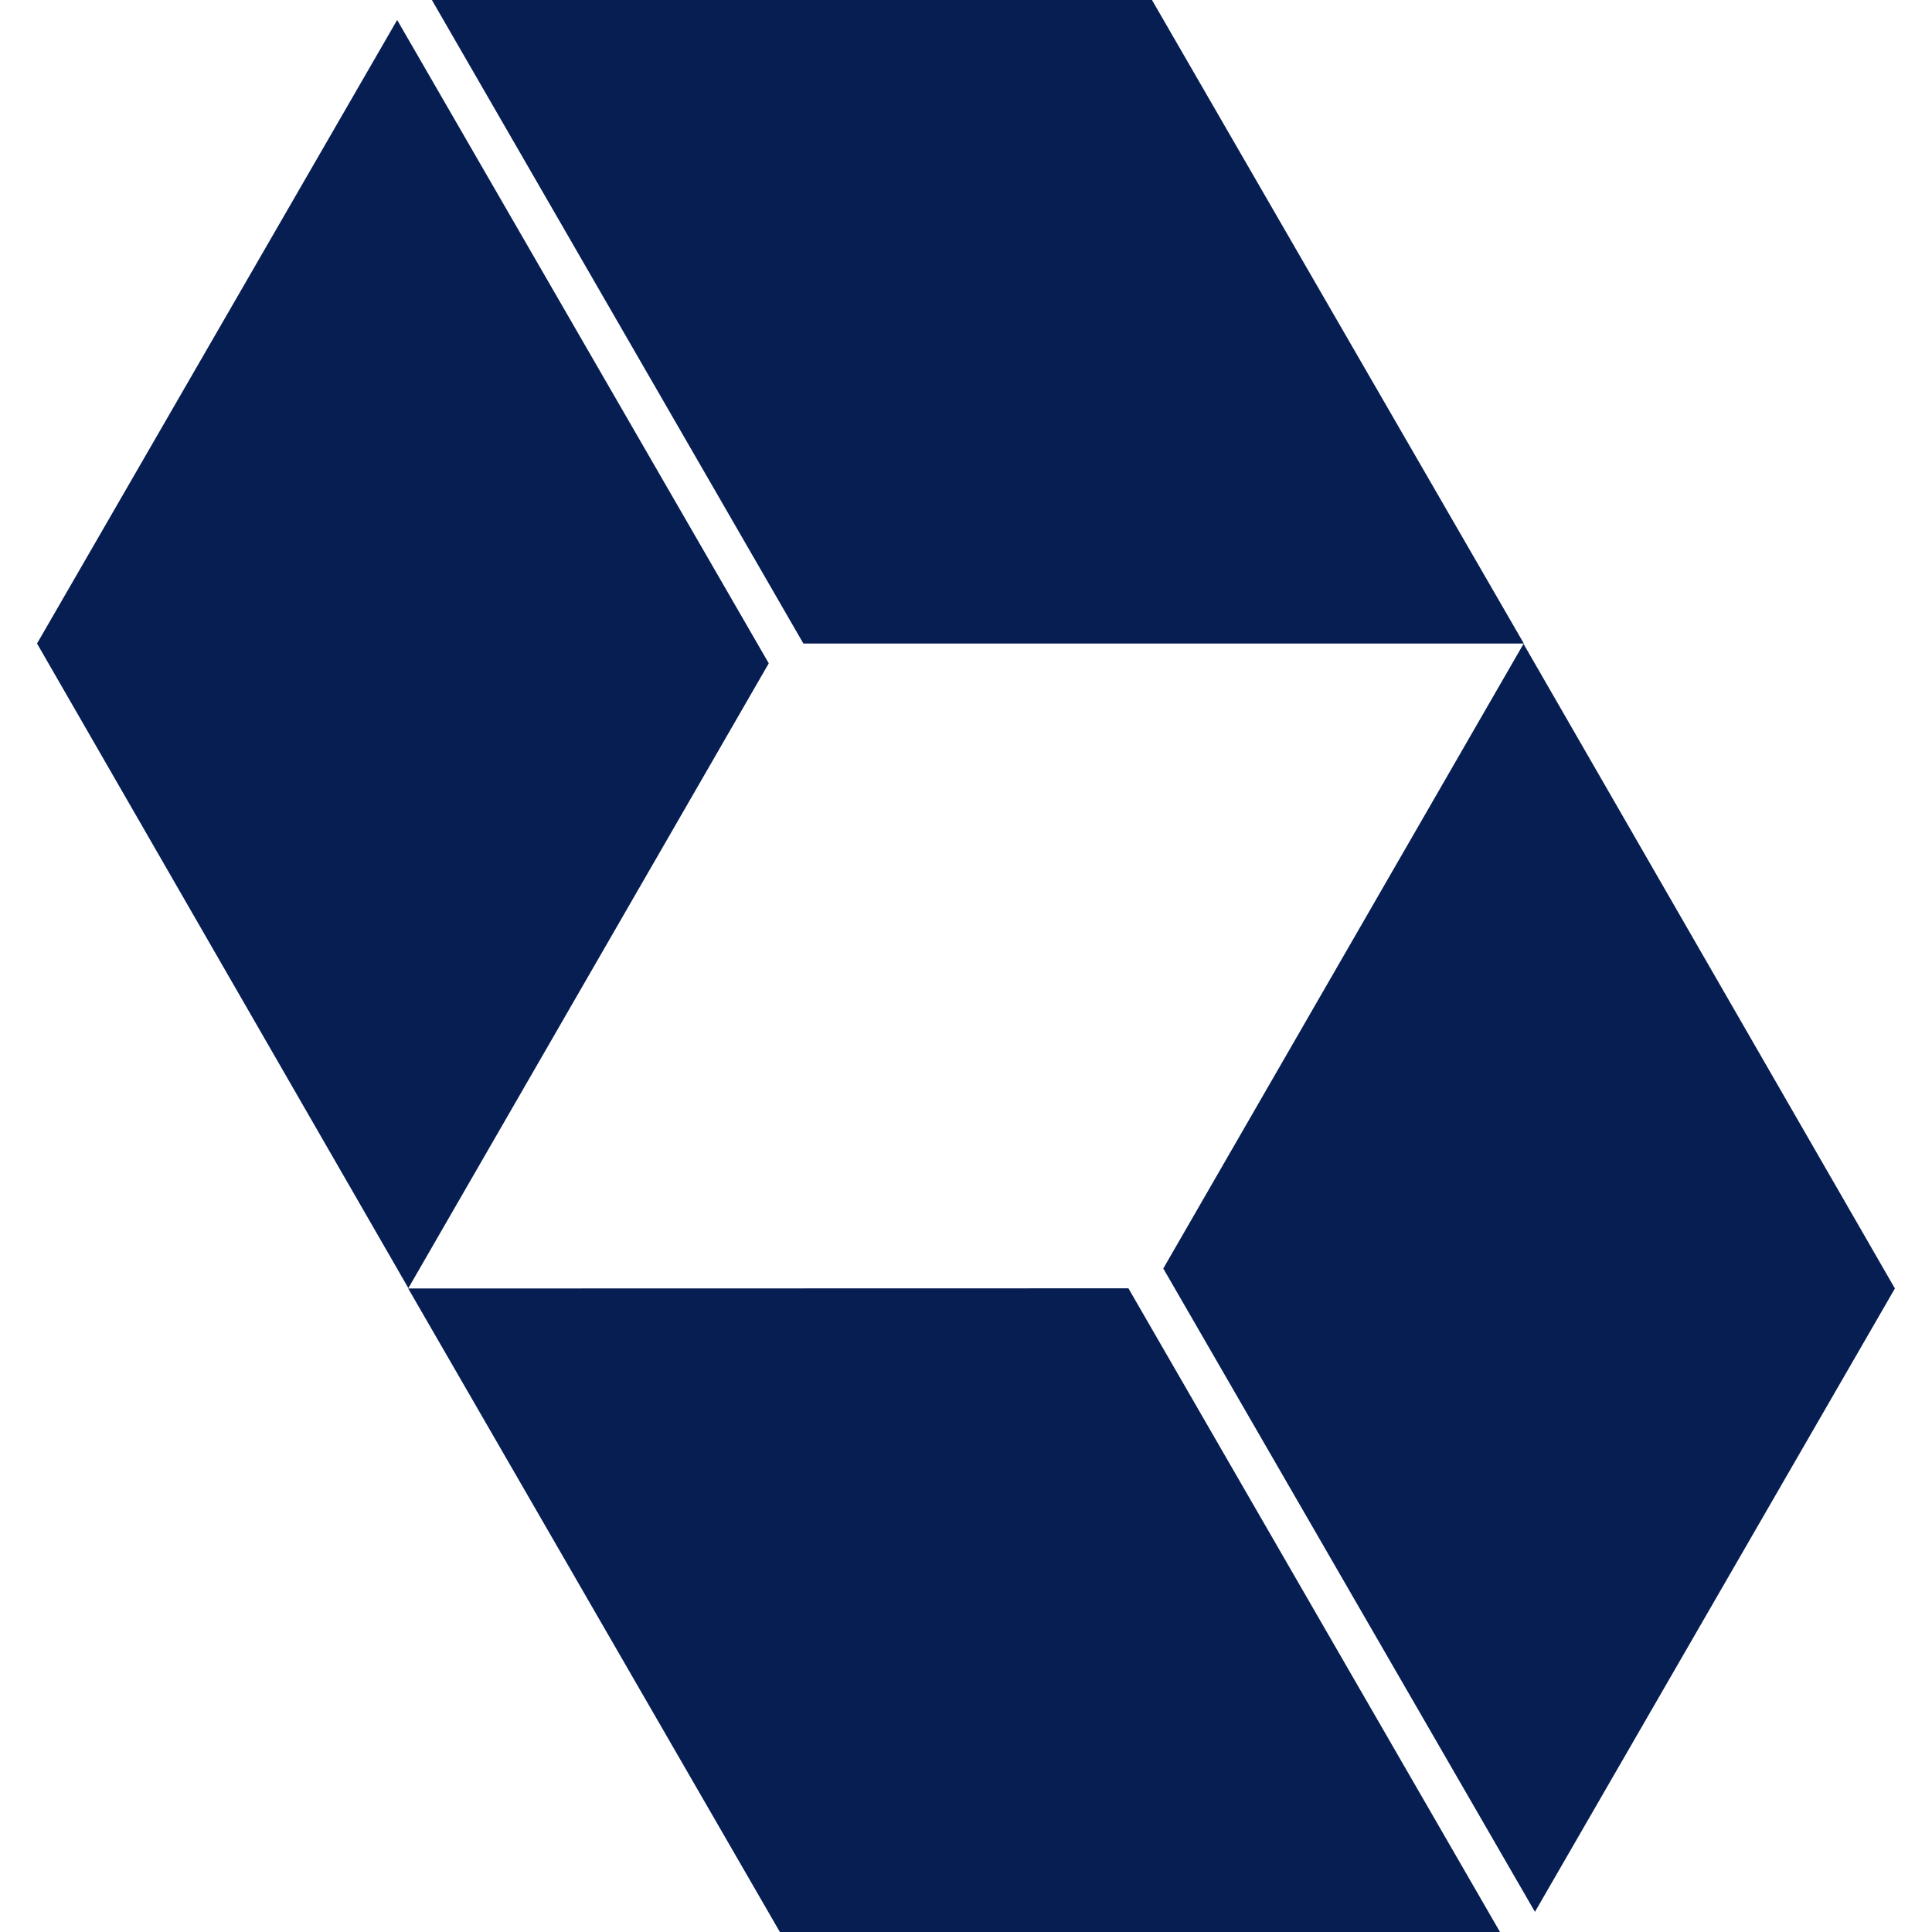 <svg width="35" height="35" viewBox="0 0 35 35" fill="none" xmlns="http://www.w3.org/2000/svg">
<g id="hibernate-svgrepo-com 2" clip-path="url(#clip0_487_160)">
<path id="Vector" d="M7.824 0L14.554 11.658H27.606L20.869 0H7.825H7.824ZM7.195 0.362L0.671 11.658L7.398 23.336L13.927 12.017L7.195 0.362ZM27.6 11.664L21.074 22.98L27.807 34.635L34.328 23.342L27.6 11.664ZM20.447 23.339L7.395 23.342L14.128 35H27.174L20.444 23.342L20.447 23.339Z" fill="#071E53"/>
</g>
<defs>
<clipPath id="clip0_487_160">
<rect width="35" height="35" fill="white"/>
</clipPath>
</defs>
</svg>
